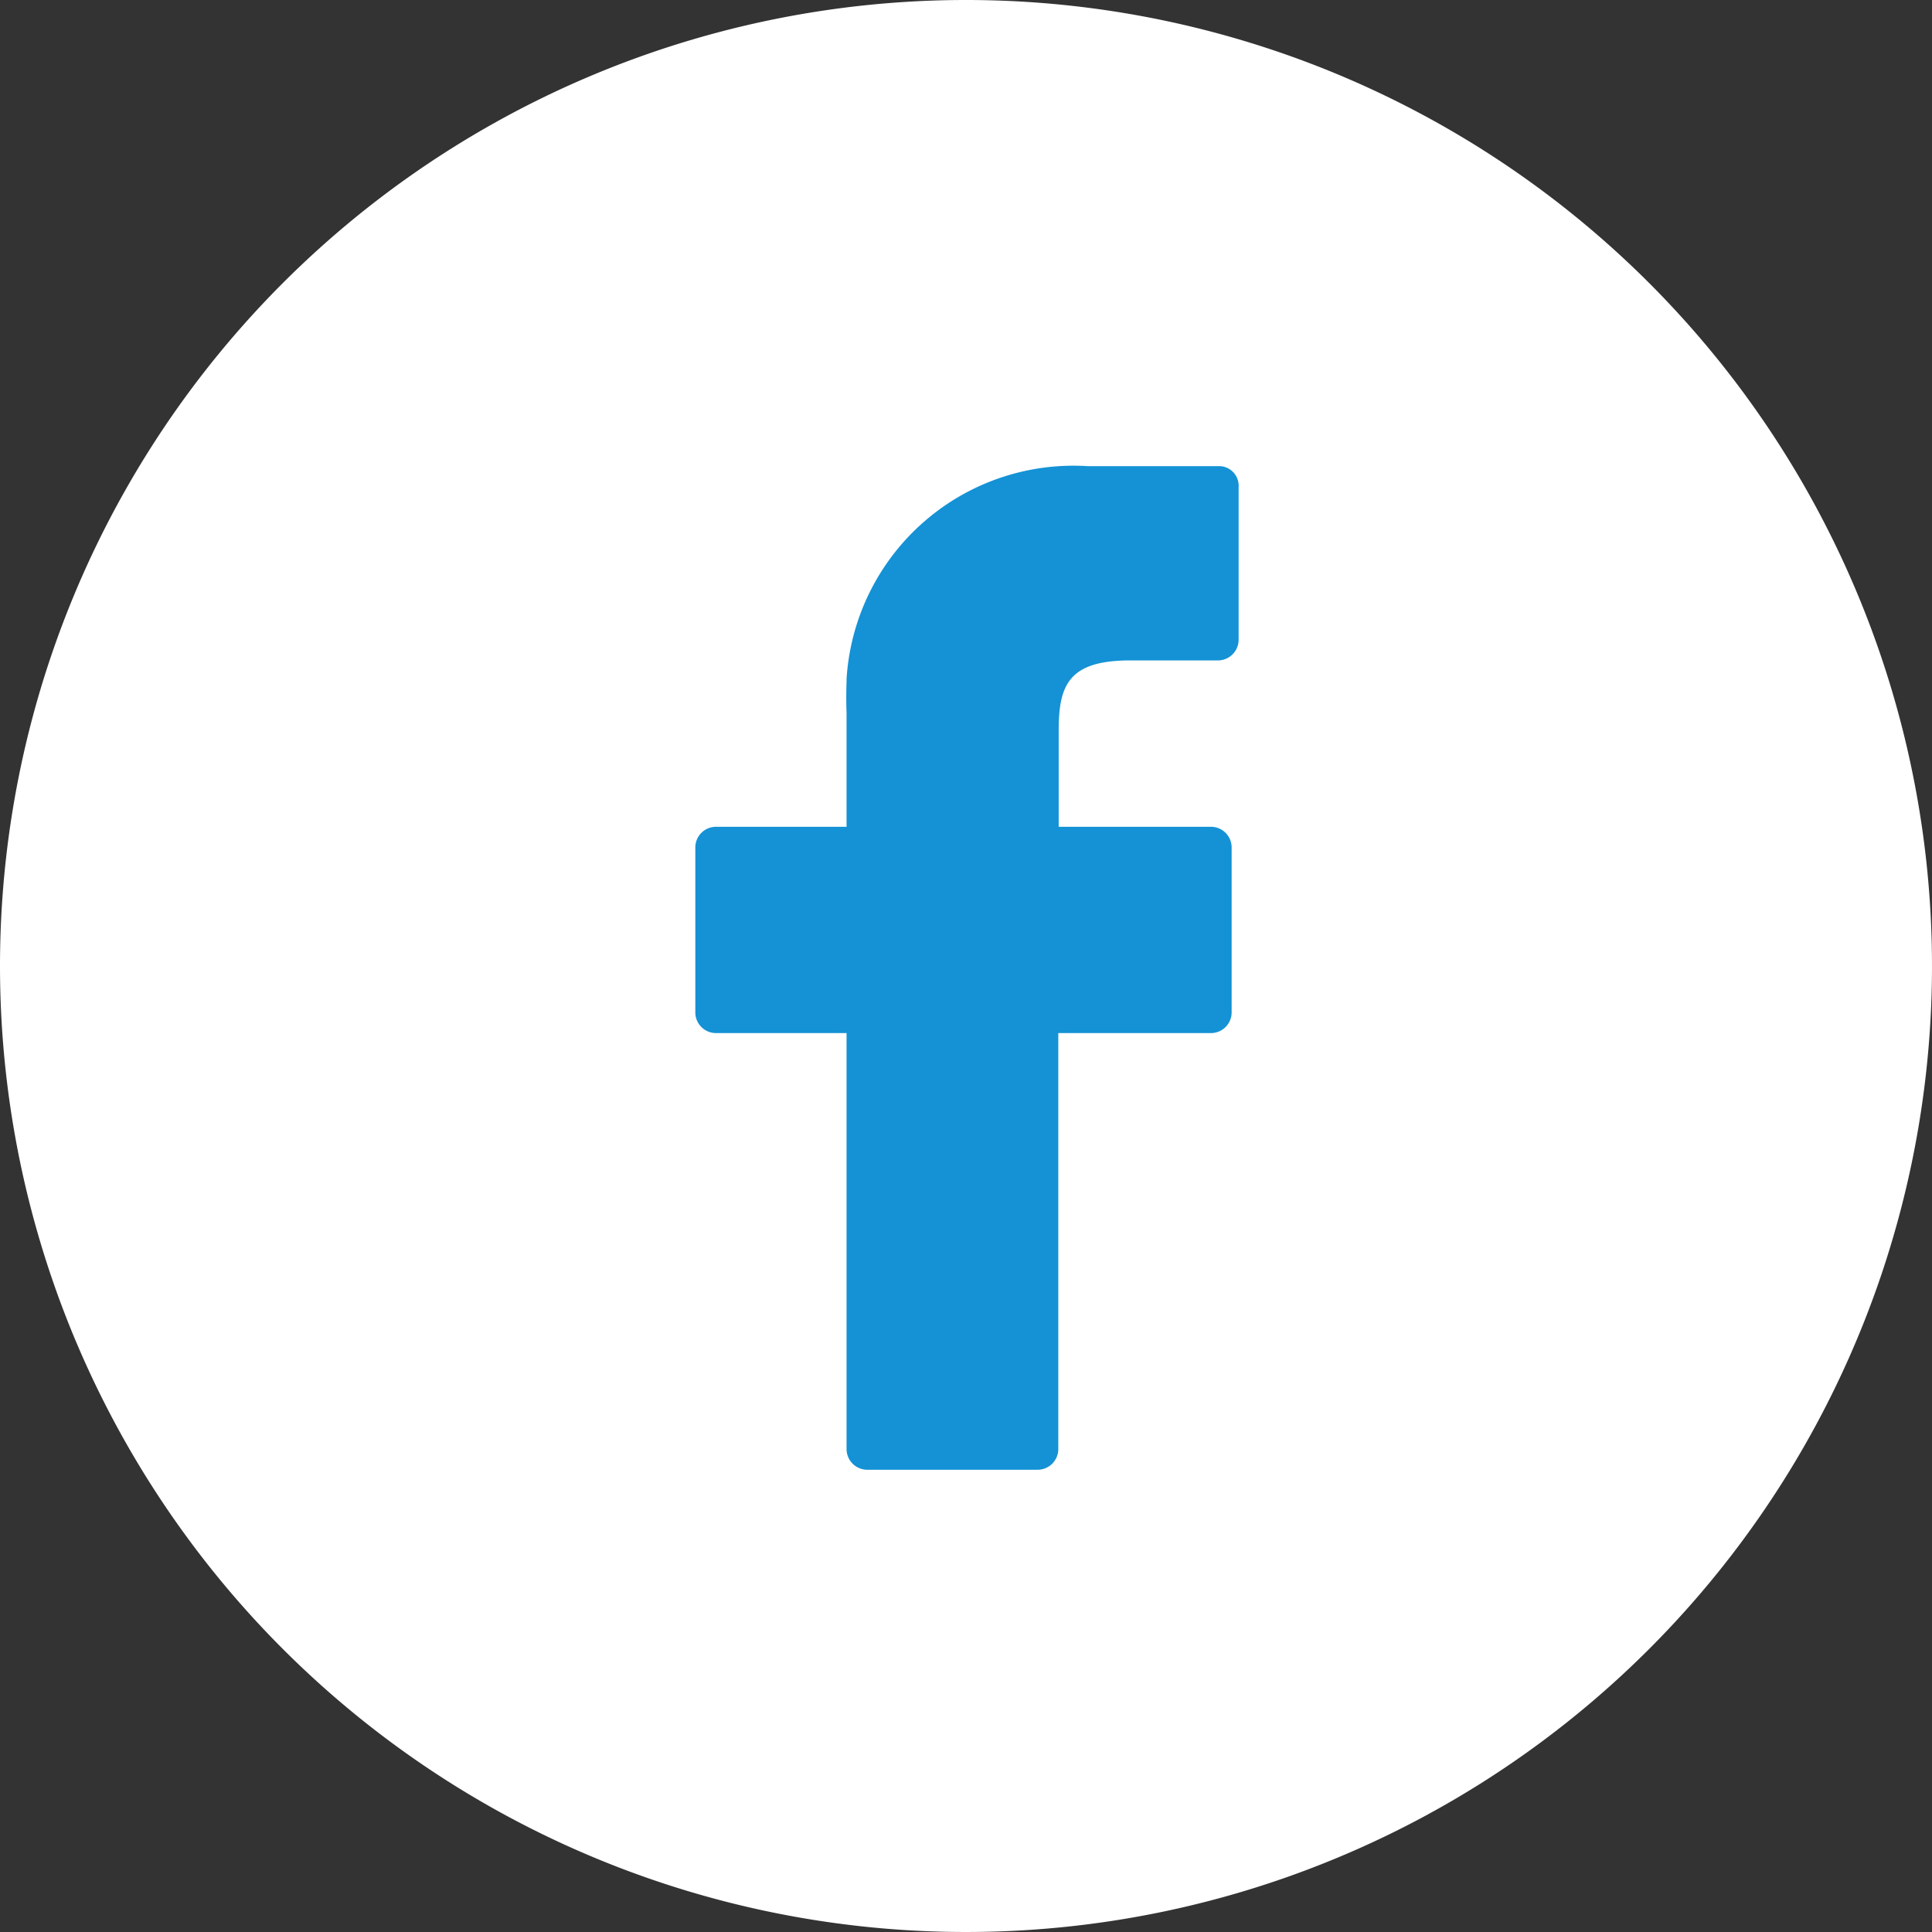<svg id="グループ_464" data-name="グループ 464" xmlns="http://www.w3.org/2000/svg" xmlns:xlink="http://www.w3.org/1999/xlink" width="49.82" height="49.82" viewBox="0 0 49.82 49.82">
  <rect x="0" y="0" width="49.82" height="49.82" fill="#333333" stroke="none"/>
  <defs>
    <clipPath id="clip-path">
      <rect id="長方形_280" data-name="長方形 280" width="49.82" height="49.82" transform="translate(0 0)" fill="none"/>
    </clipPath>
  </defs>
  <g id="グループ_463" data-name="グループ 463" clip-path="url(#clip-path)">
    <path id="パス_919" data-name="パス 919" d="M24.91,0A24.91,24.91,0,1,1,0,24.91,24.911,24.911,0,0,1,24.91,0" fill="#fff"/>
    <path id="パス_920" data-name="パス 920" d="M31.4,12.02H28.04a5.862,5.862,0,0,0-6.21,5.49v.06c-.01.27-.01.55,0,.82v2.93H18.46a.534.534,0,0,0-.53.53v4.26a.534.534,0,0,0,.53.53h3.37V37.37a.534.534,0,0,0,.53.53h4.4a.534.534,0,0,0,.53-.53V26.64h3.94a.534.534,0,0,0,.53-.53V21.85a.534.534,0,0,0-.53-.53H27.3V18.83c0-1.19.28-1.8,1.85-1.8h2.26a.534.534,0,0,0,.53-.53V12.56a.507.507,0,0,0-.48-.54H31.4Z" fill="#1492d5"/>
  </g>
</svg>
